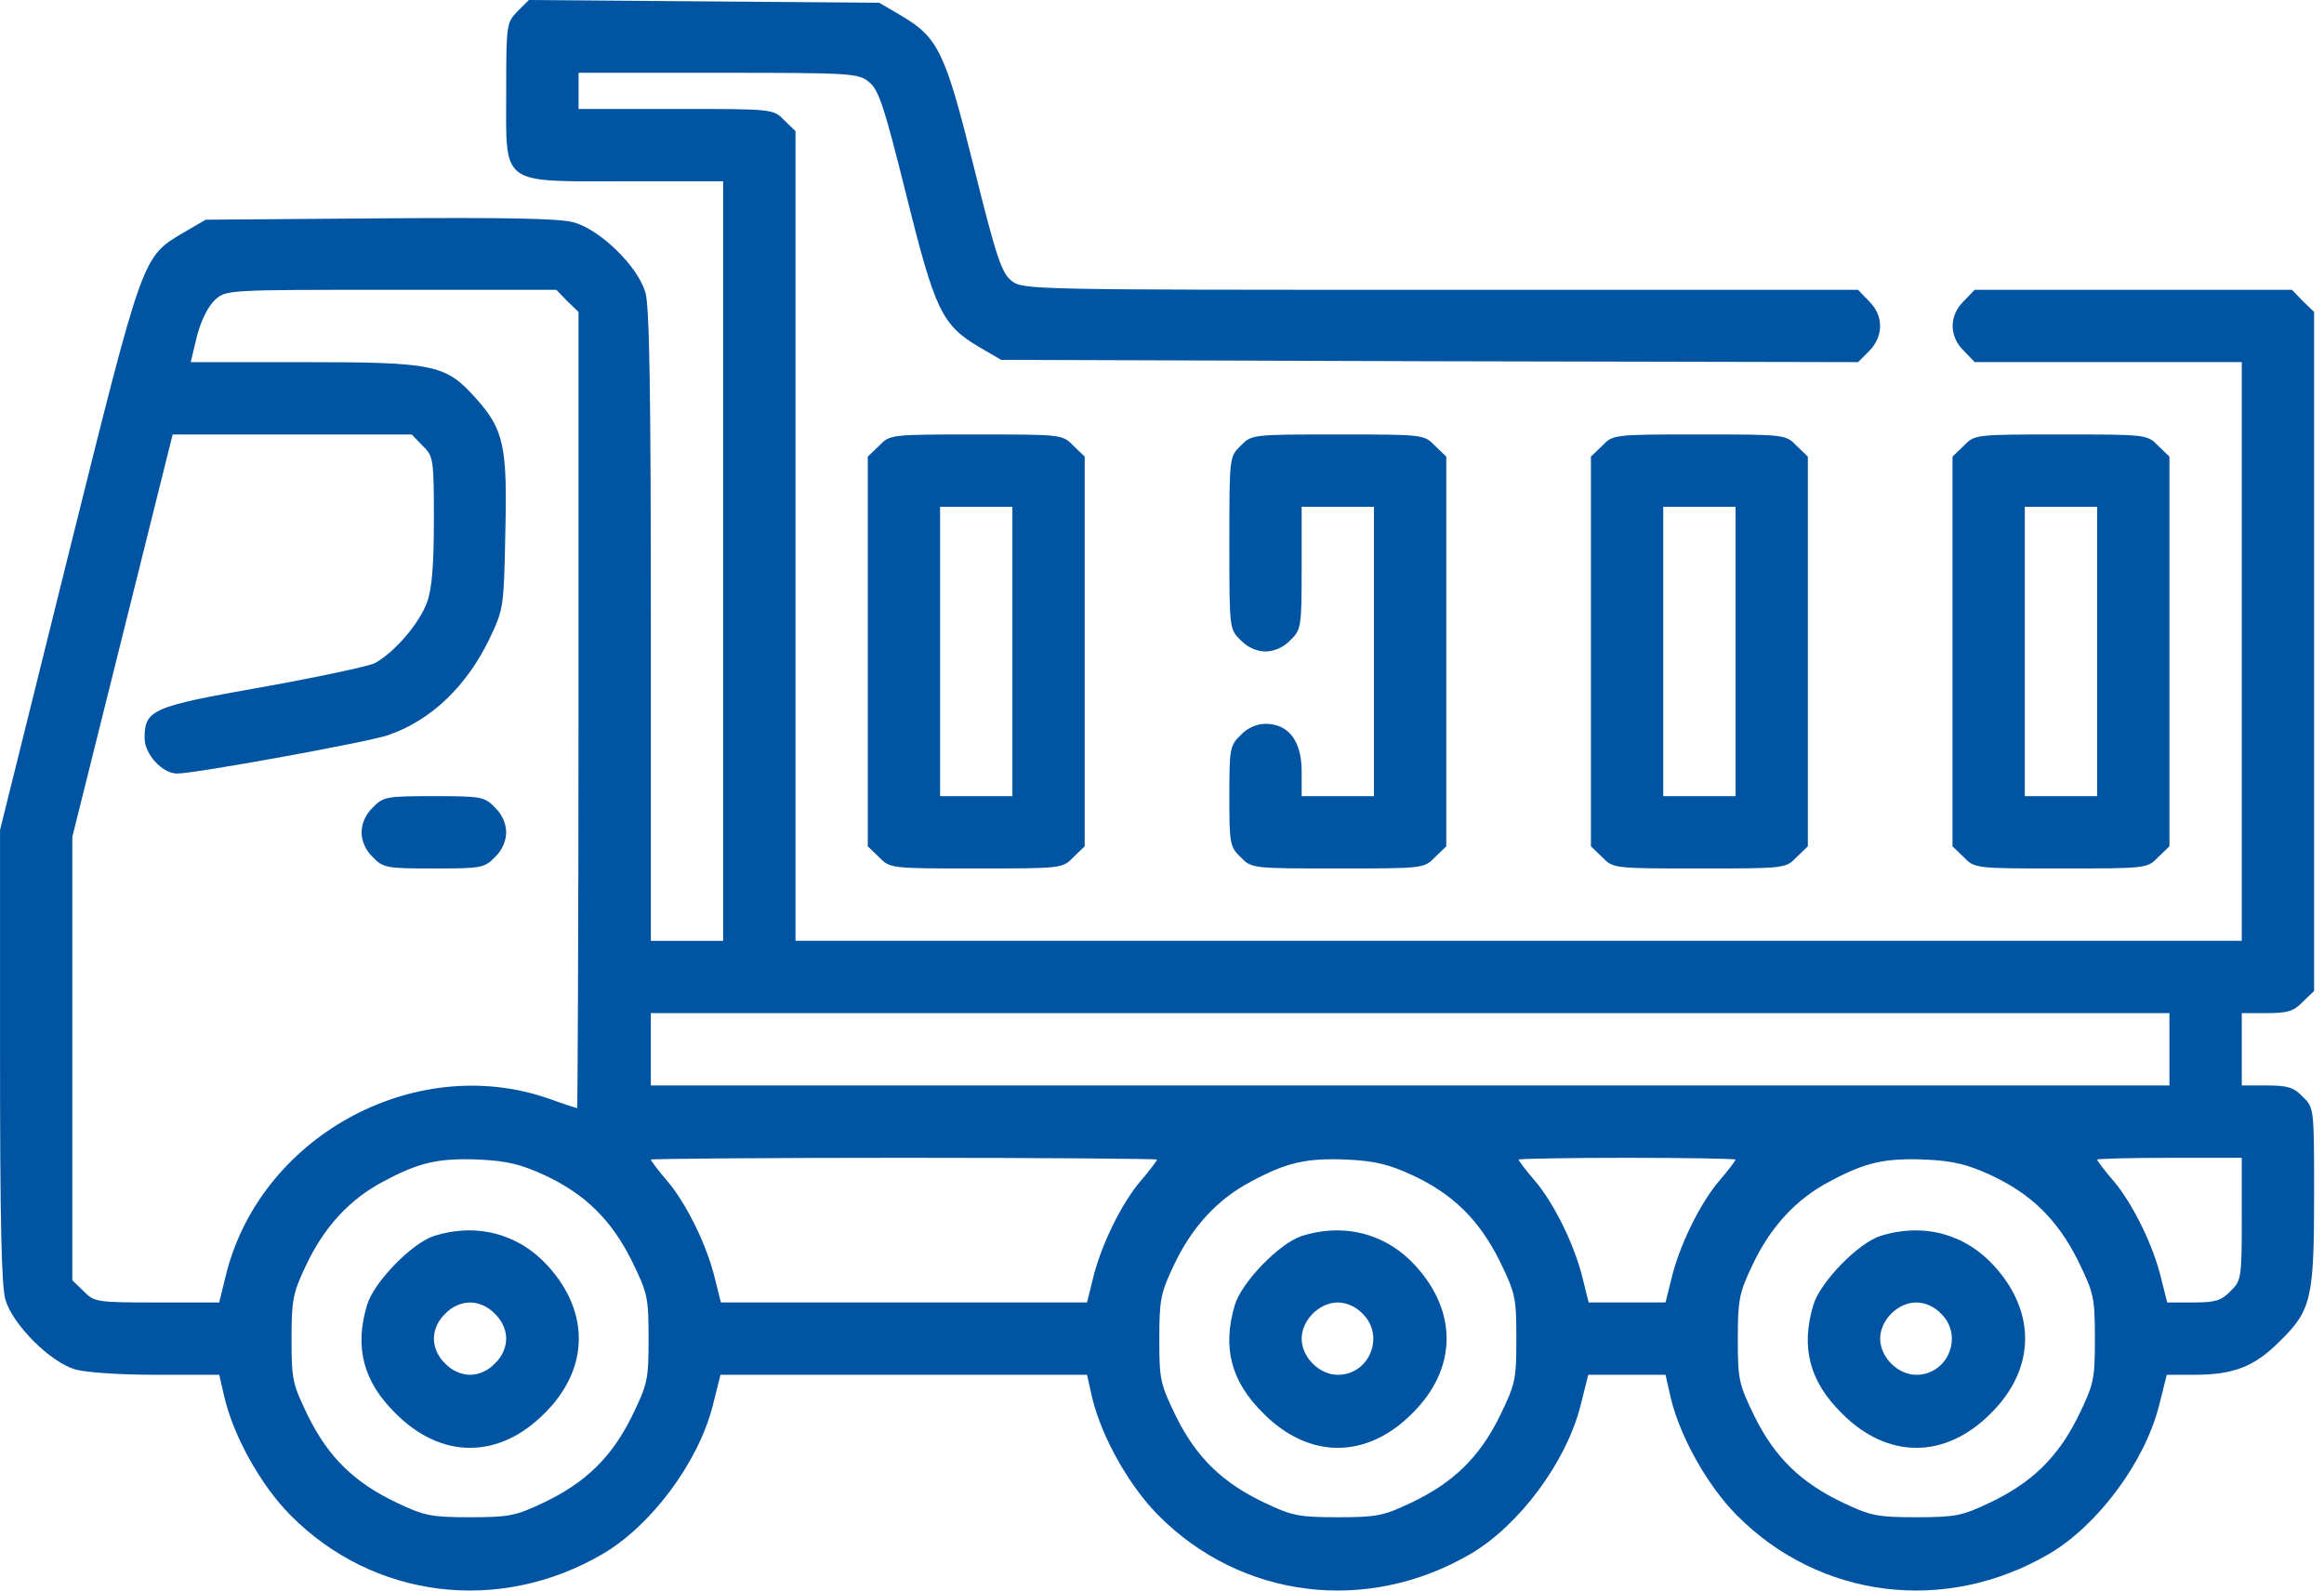 <svg fill="none" height="117" viewBox="0 0 171 117" width="171" xmlns="http://www.w3.org/2000/svg"><g fill="#0054a1"><path d="m38.078.831c-.798.831-.831.931-.831 5.853 0 7.05-.565 6.651 8.813 6.651h7.15v27.935 27.935h-2.66-2.66v-23.146c0-17.226-.1-23.512-.399-24.543-.565-1.929-3.292-4.589-5.254-5.155-1.097-.299-4.822-.366-14.3-.299l-12.803.1-1.596.931c-3.093 1.829-2.96 1.463-8.513 23.744l-5.022 20.219v16.595c0 12.039.1 16.96.399 17.958.532 1.829 3.292 4.589 5.121 5.121.798.233 3.326.399 5.986.399h4.623l.399 1.73c.698 2.86 2.66 6.385 4.822 8.579 6.119 6.186 15.397 7.317 23.013 2.86 3.558-2.095 7.017-6.717 8.081-10.907l.565-2.262h13.502 13.469l.399 1.763c.698 2.827 2.66 6.352 4.822 8.546 6.119 6.186 15.397 7.317 23.013 2.86 3.558-2.095 7.017-6.717 8.081-10.907l.565-2.262h2.86 2.827l.399 1.763c.698 2.827 2.66 6.352 4.822 8.546 6.119 6.186 15.397 7.317 23.013 2.86 3.558-2.095 7.017-6.717 8.081-10.907l.565-2.262h1.996c2.959 0 4.456-.598 6.351-2.494 2.295-2.261 2.495-3.126 2.495-10.775 0-6.319 0-6.385-.832-7.183-.665-.698-1.13-.831-2.66-.831h-1.829v-2.66-2.66h1.829c1.53 0 1.995-.133 2.66-.831l.832-.798v-24.975-24.975l-.832-.798-.798-.831h-11.673-11.672l-.798.831c-1.098 1.064-1.098 2.594 0 3.658l.798.831h9.843 9.811v21.284 21.284h-53.209-53.209v-29.764-29.797l-.831-.798c-.798-.831-.798-.831-7.981-.831h-7.15v-1.33-1.33h10.276c9.711 0 10.309.033 11.074.665.732.565 1.131 1.763 2.76 8.314 2.128 8.547 2.627 9.578 5.387 11.207l1.596.931 31.526.1 31.527.067.798-.798c1.097-1.097 1.097-2.627 0-3.691l-.798-.831h-30.728c-30.097 0-30.762 0-31.56-.665-.732-.565-1.131-1.762-2.76-8.314-2.128-8.547-2.627-9.578-5.387-11.207l-1.596-.931-12.903-.1-12.87-.1zm3.658 21.317.831.798v29.298c0 16.096-.067 29.265-.1 29.265-.067 0-.998-.299-2.095-.698-9.943-3.459-21.417 2.893-23.811 13.236l-.432 1.762h-4.589c-4.423 0-4.623-.033-5.387-.831l-.831-.798v-16.328-16.295l3.691-14.799 3.691-14.799h8.813 8.779l.798.831c.798.765.831.964.831 5.421 0 3.325-.133 5.055-.499 6.086-.565 1.563-2.428 3.725-3.858 4.49-.499.233-4.223 1.031-8.314 1.762-8.114 1.43-8.613 1.663-8.613 3.758 0 1.164 1.297 2.594 2.394 2.594 1.33 0 14.134-2.328 15.53-2.827 3.192-1.097 5.82-3.658 7.482-7.15.998-2.095 1.031-2.328 1.131-7.582.166-6.518-.1-7.749-2.162-10.043-2.228-2.494-3.026-2.66-12.77-2.66h-8.214l.466-1.929c.299-1.164.831-2.195 1.33-2.66.831-.732.865-.732 12.97-.732h12.138zm117.891 55.038v2.66h-55.87-55.869v-2.66-2.66h55.869 55.87zm-119.587 9.245c3.026 1.397 4.955 3.325 6.452 6.319 1.164 2.394 1.23 2.694 1.23 5.72 0 3.026-.067 3.325-1.23 5.72-1.496 3.026-3.425 4.888-6.518 6.352-2.029.964-2.527 1.064-5.387 1.064s-3.359-.1-5.387-1.064c-3.093-1.464-5.022-3.326-6.518-6.352-1.164-2.395-1.23-2.694-1.23-5.687 0-2.893.1-3.392 1.064-5.421 1.33-2.827 3.226-4.889 5.72-6.186 2.594-1.397 4.057-1.729 7.083-1.596 2.029.1 3.059.366 4.722 1.131zm45.095-1.131c0 .067-.532.798-1.23 1.596-1.43 1.696-2.926 4.789-3.492 7.183l-.432 1.729h-13.469-13.469l-.432-1.729c-.565-2.394-2.062-5.487-3.492-7.183-.698-.798-1.23-1.53-1.23-1.596s8.38-.133 18.623-.133 18.623.067 18.623.133zm18.756 1.131c3.027 1.397 4.956 3.325 6.452 6.319 1.164 2.394 1.23 2.694 1.23 5.72 0 3.026-.066 3.325-1.23 5.72-1.496 3.026-3.425 4.888-6.518 6.352-2.029.964-2.527 1.064-5.388 1.064-2.86 0-3.359-.1-5.387-1.064-3.093-1.464-5.022-3.326-6.518-6.352-1.164-2.395-1.23-2.694-1.23-5.687 0-2.893.1-3.392 1.064-5.421 1.33-2.827 3.226-4.889 5.72-6.186 2.594-1.397 4.057-1.729 7.083-1.596 2.029.1 3.06.366 4.722 1.131zm23.811-1.131c0 .067-.532.798-1.23 1.596-1.43 1.696-2.926 4.789-3.492 7.183l-.432 1.729h-2.827-2.827l-.432-1.729c-.565-2.394-2.062-5.487-3.492-7.183-.698-.798-1.23-1.53-1.23-1.596s3.591-.133 7.981-.133 7.981.067 7.981.133zm18.757 1.131c3.026 1.397 4.955 3.325 6.451 6.319 1.164 2.394 1.231 2.694 1.231 5.72 0 3.026-.067 3.325-1.231 5.72-1.496 3.026-3.425 4.888-6.518 6.352-2.028.964-2.527 1.064-5.387 1.064s-3.359-.1-5.388-1.064c-3.092-1.464-5.021-3.326-6.518-6.352-1.164-2.395-1.23-2.694-1.23-5.687 0-2.893.1-3.392 1.064-5.421 1.33-2.827 3.226-4.889 5.72-6.186 2.594-1.397 4.057-1.729 7.083-1.596 2.029.1 3.06.366 4.723 1.131zm18.49 3.226c0 4.356-.034 4.556-.832 5.321-.665.698-1.13.831-2.727.831h-1.928l-.433-1.729c-.565-2.394-2.062-5.487-3.492-7.183-.698-.798-1.23-1.53-1.23-1.596s2.394-.133 5.321-.133h5.321z"/><path d="m27.436 59.395c-.532.499-.831 1.197-.831 1.829 0 .632.299 1.33.831 1.829.765.798 1.031.831 4.489.831s3.725-.033 4.489-.831c.532-.499.831-1.197.831-1.829 0-.632-.299-1.33-.831-1.829-.765-.798-1.031-.831-4.489-.831s-3.725.033-4.489.831z"/><path d="m31.925 90.921c-1.629.532-4.423 3.392-4.922 5.088-.931 3.126-.266 5.62 2.095 7.948 3.359 3.392 7.615 3.392 10.974 0 3.259-3.226 3.359-7.383.266-10.808-2.162-2.394-5.254-3.226-8.414-2.228zm4.489 5.72c.532.499.831 1.197.831 1.829 0 .632-.299 1.33-.831 1.829-.499.532-1.197.831-1.829.831-.632 0-1.33-.299-1.829-.831-.532-.499-.831-1.197-.831-1.829 0-.632.299-1.33.831-1.829.499-.532 1.197-.831 1.829-.831.632 0 1.33.299 1.829.831z"/><path d="m95.776 90.921c-1.629.532-4.423 3.392-4.922 5.088-.931 3.126-.266 5.62 2.095 7.948 3.359 3.392 7.616 3.392 10.975 0 3.259-3.226 3.359-7.383.266-10.808-2.162-2.394-5.255-3.226-8.414-2.228zm4.49 5.72c1.662 1.629.498 4.489-1.829 4.489-1.363 0-2.66-1.297-2.66-2.66 0-1.363 1.297-2.66 2.66-2.66.632 0 1.33.299 1.829.831z"/><path d="m138.343 90.921c-1.629.532-4.423 3.392-4.922 5.088-.931 3.126-.266 5.62 2.096 7.948 3.358 3.392 7.615 3.392 10.974 0 3.259-3.226 3.359-7.383.266-10.808-2.162-2.394-5.254-3.226-8.414-2.228zm4.49 5.72c1.663 1.629.499 4.489-1.829 4.489-1.364 0-2.661-1.297-2.661-2.66 0-1.363 1.297-2.66 2.661-2.66.632 0 1.33.299 1.829.831z"/><path d="m64.682 32.79-.831.798v14.333 14.333l.831.798c.798.831.865.831 7.15.831 6.285 0 6.352 0 7.15-.831l.831-.798v-14.333-14.333l-.831-.798c-.798-.831-.865-.831-7.15-.831-6.285 0-6.352 0-7.15.831zm9.81 15.131v10.642h-2.66-2.66v-10.642-10.642h2.66 2.66z"/><path d="m91.287 32.79c-.831.798-.831.865-.831 7.15s0 6.352.831 7.15c.499.532 1.197.831 1.829.831.632 0 1.33-.299 1.829-.831.798-.765.831-.965.831-5.321v-4.489h2.66 2.66v10.642 10.642h-2.66-2.66v-1.829c0-2.228-.964-3.492-2.66-3.492-.632 0-1.33.299-1.829.831-.798.765-.831 1.031-.831 4.489 0 3.459.033 3.725.831 4.489.798.831.865.831 7.15.831 6.285 0 6.351 0 7.149-.831l.832-.798v-14.333-14.333l-.832-.798c-.798-.831-.864-.831-7.149-.831-6.285 0-6.352 0-7.15.831z"/><path d="m117.891 32.79-.831.798v14.333 14.333l.831.798c.798.831.865.831 7.15.831s6.352 0 7.15-.831l.831-.798v-14.333-14.333l-.831-.798c-.798-.831-.865-.831-7.15-.831s-6.352 0-7.15.831zm9.81 15.131v10.642h-2.66-2.66v-10.642-10.642h2.66 2.66z"/><path d="m144.496 32.79-.832.798v14.333 14.333l.832.798c.798.831.864.831 7.15.831 6.285 0 6.351 0 7.149-.831l.832-.798v-14.333-14.333l-.832-.798c-.798-.831-.864-.831-7.149-.831-6.286 0-6.352 0-7.15.831zm9.81 15.131v10.642h-2.66-2.661v-10.642-10.642h2.661 2.66z"/></g></svg>